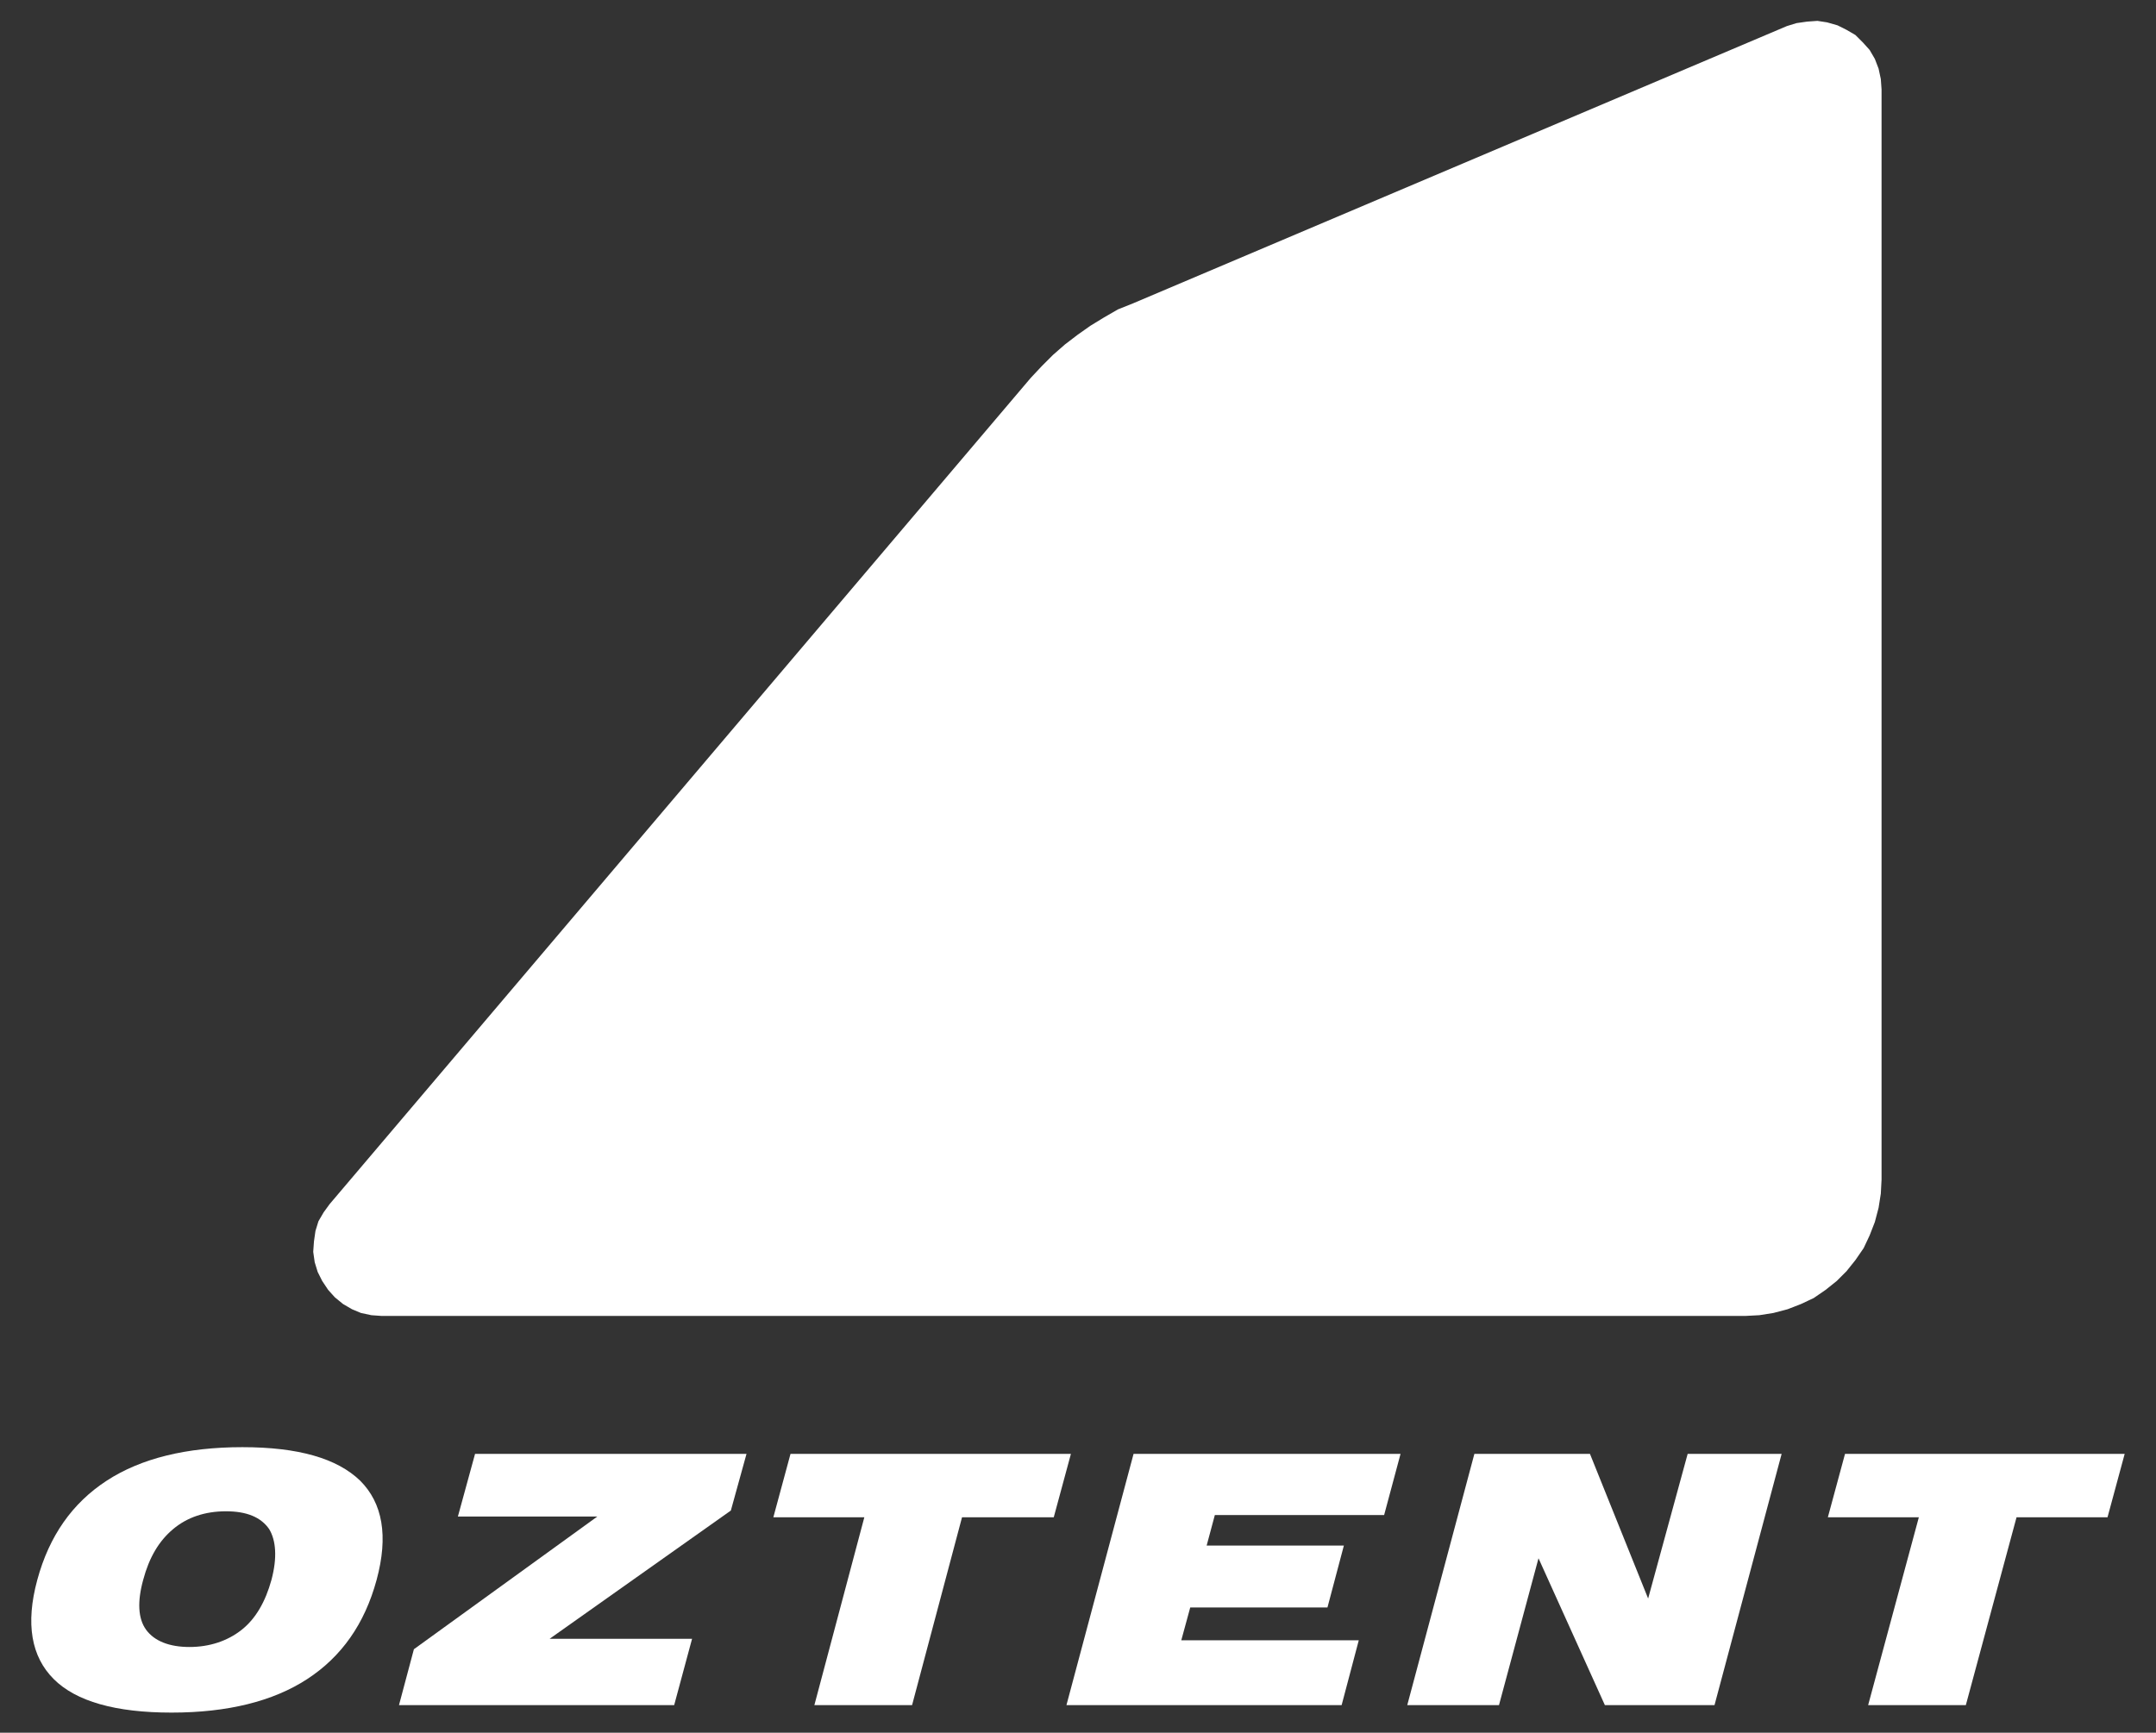 <?xml version="1.0" encoding="utf-8"?>
<!-- Generator: Adobe Illustrator 22.0.1, SVG Export Plug-In . SVG Version: 6.00 Build 0)  -->
<svg version="1.1" id="Layer_1" xmlns="http://www.w3.org/2000/svg" xmlns:xlink="http://www.w3.org/1999/xlink" x="0px" y="0px"
	 viewBox="0 0 289.1 232.4" style="enable-background:new 0 0 289.1 232.4;" xml:space="preserve">
<rect x="0" y="0" width="289.1" height="232.4" fill="#333333" stroke="none"/>
<style type="text/css">
	.st0{fill:#FFFFFF;}
</style>
<g>
	<polygon class="st0" points="247.4,195 245.1,203.5 257.3,203.5 250.5,228.7 263.6,228.7 270.4,203.5 282.6,203.5 284.9,195 	"/>
	<polygon class="st0" points="247.6,170.5 248.8,169 249.9,167.4 250.7,165.7 251.4,163.9 251.9,162 252.2,160.1 252.3,158.2 
		252.3,12 252.2,10.6 251.9,9.2 251.4,7.9 250.7,6.7 249.8,5.7 248.8,4.7 247.6,4 246.4,3.4 245,3 243.7,2.8 242.3,2.9 240.9,3.1 
		239.6,3.5 151.9,40.7 149.9,41.5 148,42.6 146.2,43.7 144.5,44.9 142.8,46.2 141.2,47.6 139.7,49.1 138.2,50.7 44.2,161.5 
		43.4,162.6 42.7,163.8 42.3,165.1 42.1,166.5 42,167.9 42.2,169.3 42.6,170.6 43.2,171.8 44,173 44.9,174 46,174.9 47.2,175.6 
		48.4,176.1 49.8,176.4 51.2,176.5 234,176.5 235.9,176.4 237.8,176.1 239.7,175.6 241.5,174.9 243.2,174.1 244.8,173 246.3,171.8 	
		"/>
	<polygon class="st0" points="221,214.4 213.2,195 197.7,195 188.7,228.7 201,228.7 206.3,209 215.2,228.7 229.9,228.7 238.9,195 
		226.3,195 	"/>
	<polygon class="st0" points="143,228.7 179.9,228.7 182.2,220 158.4,220 159.6,215.6 178,215.6 180.2,207.3 161.8,207.3 
		162.9,203.2 185.6,203.2 187.8,195 152,195 	"/>
	<polygon class="st0" points="106,195 103.7,203.5 115.9,203.5 109.2,228.7 122.3,228.7 129,203.5 141.3,203.5 143.6,195 	"/>
	<polygon class="st0" points="61.4,203.4 80.1,203.4 55.5,221.2 53.5,228.7 90.4,228.7 92.8,219.8 73.7,219.8 98,202.6 100.1,195 
		63.7,195 	"/>
	<path class="st0" d="M32.5,194.1c-7.5,0-13.6,1.5-18.2,4.5c-4.6,3-7.7,7.4-9.3,13.3c-1.6,5.9-0.8,10.3,2.2,13.3
		c3,3,8.3,4.5,15.8,4.5c7.5,0,13.6-1.5,18.2-4.5c4.6-3,7.7-7.4,9.3-13.3c1.6-5.9,0.8-10.3-2.2-13.3C45.2,195.6,40,194.1,32.5,194.1z
		 M36.4,211.9c-0.8,2.9-2.1,5.2-4,6.7c-1.9,1.5-4.3,2.3-7,2.3s-4.7-0.8-5.8-2.3c-1.1-1.5-1.2-3.8-0.4-6.7c0.8-3,2.1-5.2,4-6.8
		c1.9-1.6,4.3-2.4,7.1-2.4c2.8,0,4.7,0.8,5.8,2.4C37,206.6,37.2,208.9,36.4,211.9z"/>
</g>
</svg>

